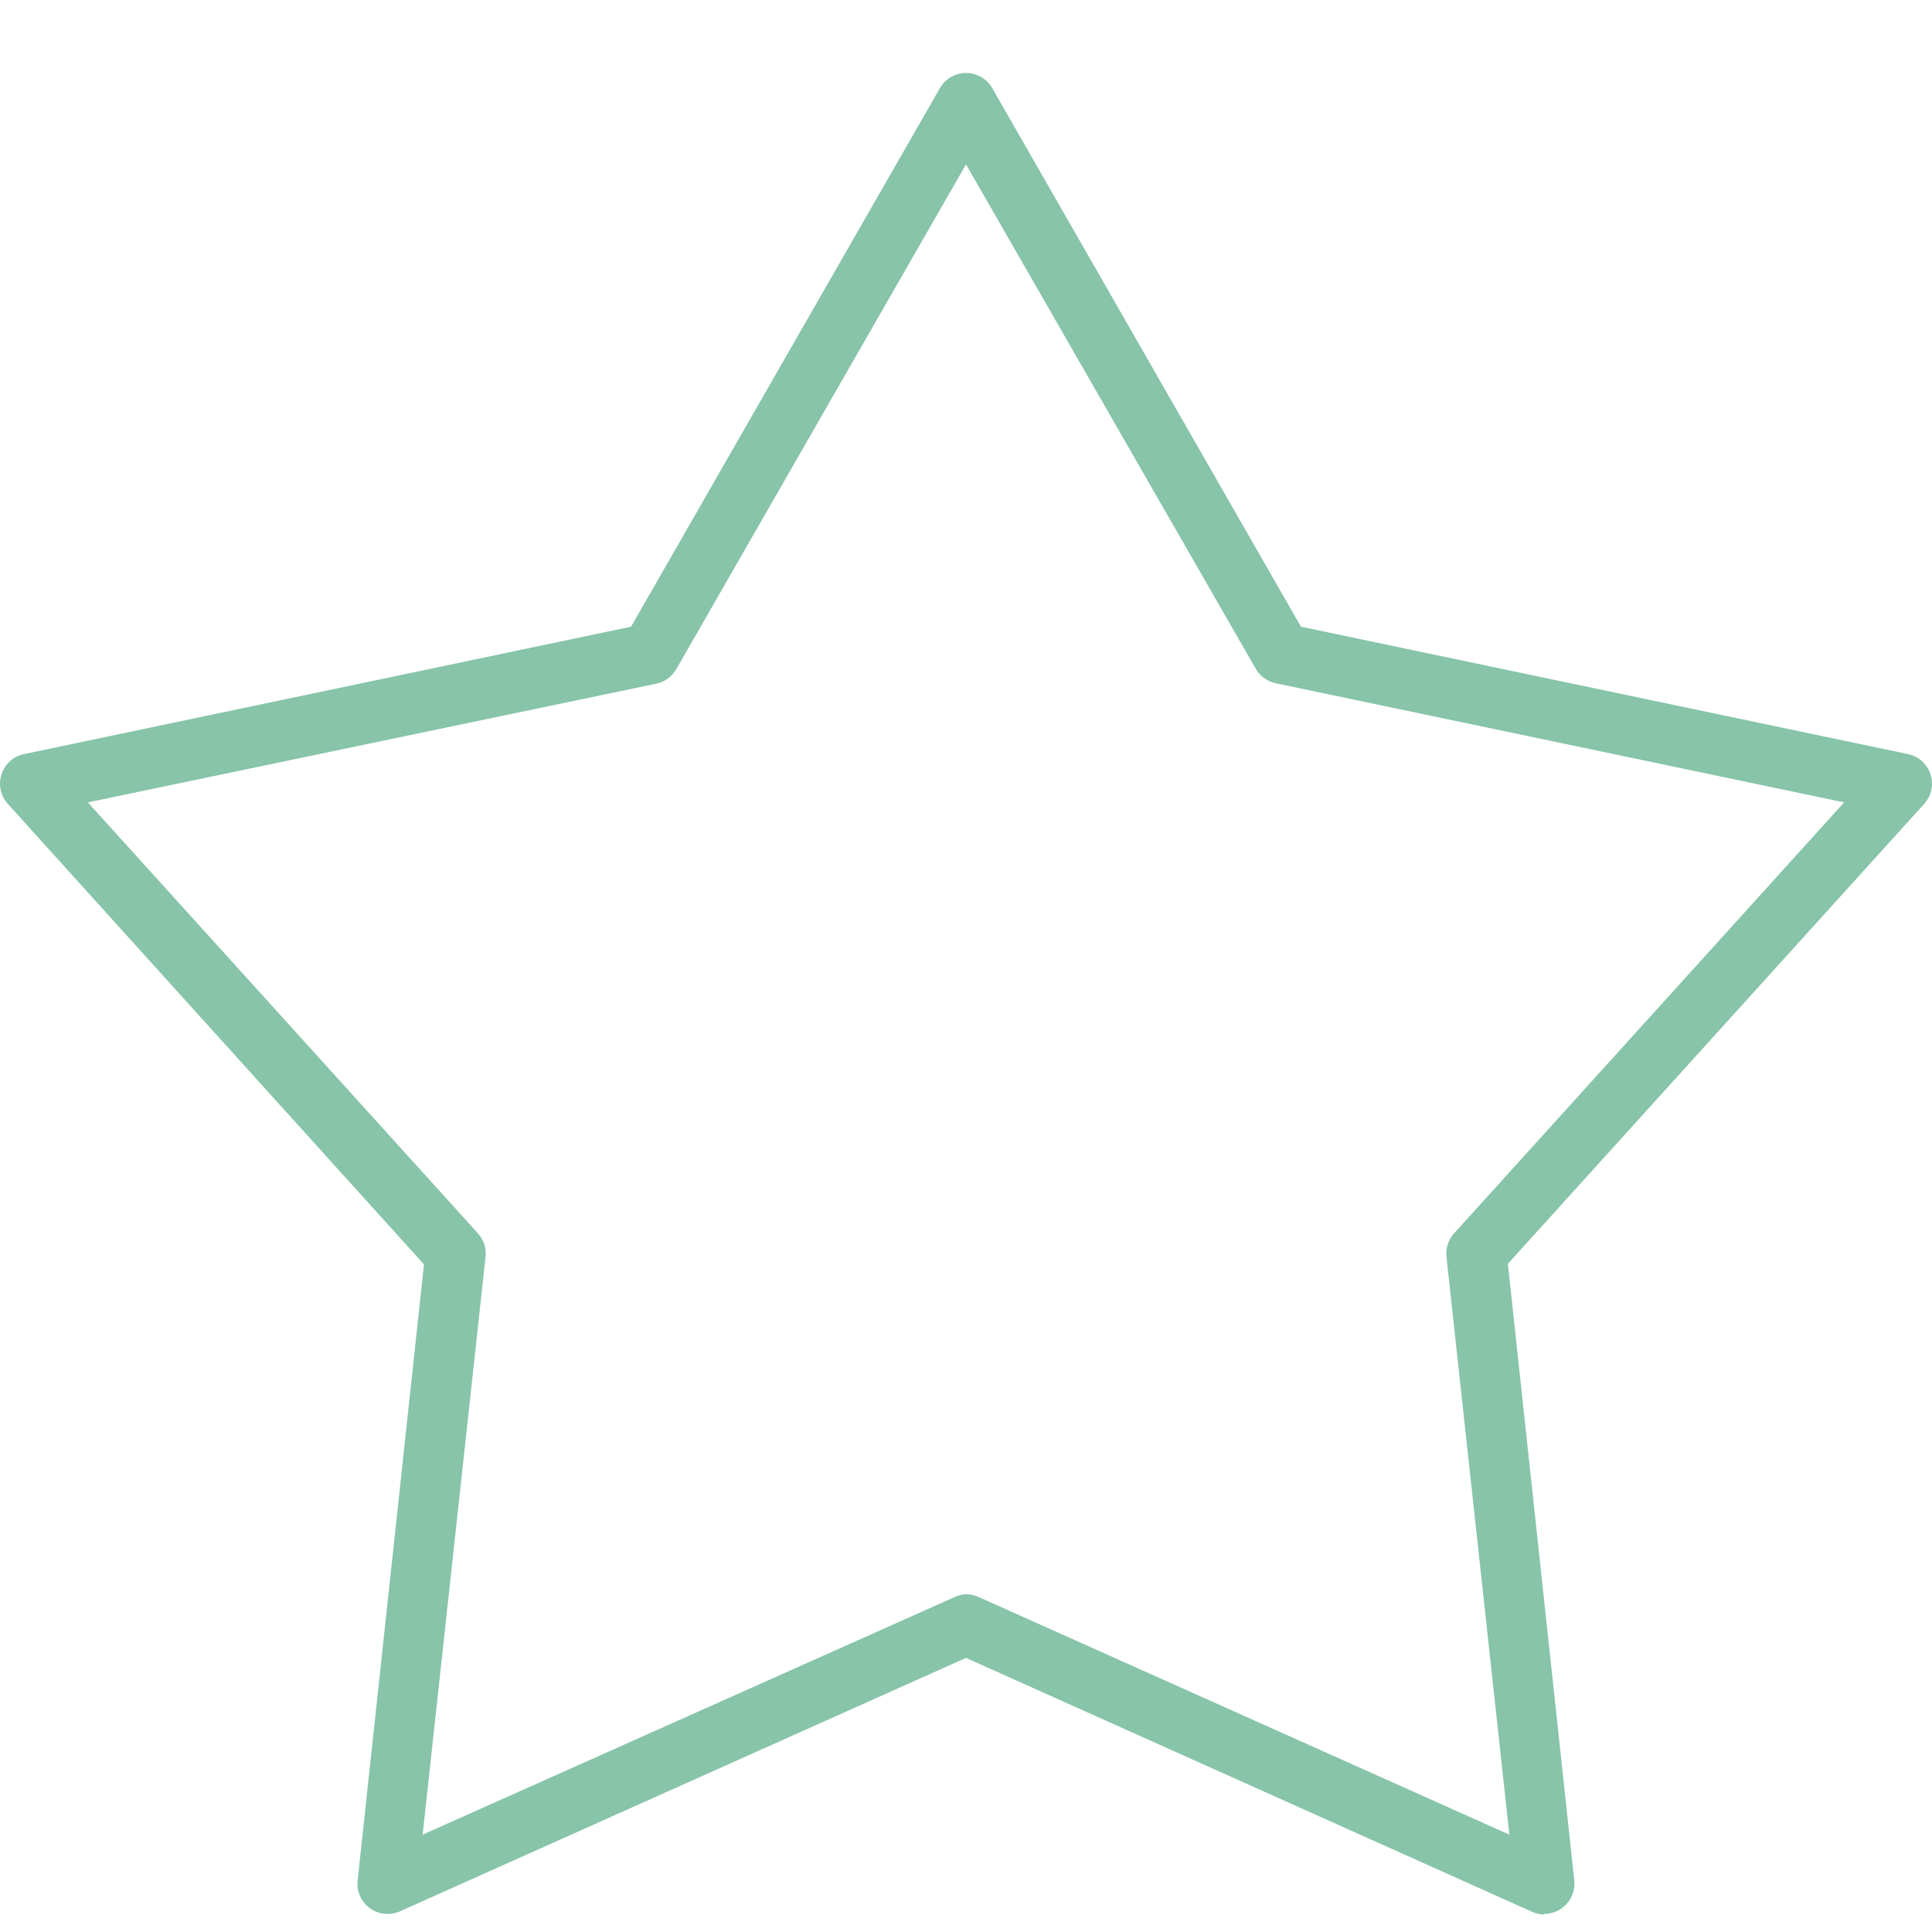 <?xml version="1.0" encoding="UTF-8"?>
<svg width="80px" height="80px" viewBox="0 0 80 80" version="1.1" xmlns="http://www.w3.org/2000/svg" xmlns:xlink="http://www.w3.org/1999/xlink">
    <title>star-green</title>
    <g id="star-green" stroke="none" stroke-width="1" fill="none" fill-rule="evenodd">
        <path d="M63.95,79.275 C63.773,79.274 63.598,79.236 63.438,79.162 L40,68.65 L16.562,79.144 C16.158,79.325 15.688,79.278 15.327,79.021 C14.966,78.764 14.768,78.335 14.806,77.894 L17.556,52.356 L0.325,33.288 C0.024,32.956 -0.076,32.489 0.062,32.063 C0.2,31.637 0.556,31.317 0.994,31.225 L26.131,25.95 L38.919,3.65 C39.142,3.261 39.555,3.022 40.003,3.022 C40.451,3.022 40.865,3.261 41.087,3.65 L53.869,25.95 L79.006,31.225 C79.444,31.317 79.8,31.637 79.938,32.063 C80.076,32.489 79.976,32.956 79.675,33.288 L62.438,52.331 L65.188,77.869 C65.225,78.222 65.11,78.575 64.871,78.839 C64.633,79.102 64.293,79.252 63.938,79.25 L63.95,79.275 Z M40,66.013 C40.177,66.013 40.352,66.052 40.513,66.125 L62.5,75.969 L59.894,52.044 C59.856,51.688 59.972,51.333 60.212,51.069 L76.362,33.225 L52.806,28.288 C52.454,28.208 52.153,27.98 51.981,27.663 L40,6.806 L28.019,27.681 C27.847,27.999 27.546,28.227 27.194,28.306 L3.638,33.225 L19.788,51.069 C20.028,51.333 20.144,51.688 20.106,52.044 L17.5,75.969 L39.487,66.15 C39.647,66.068 39.821,66.021 40,66.013 Z" id="Shape" fill="#87C4A9" fill-rule="nonzero"></path>
    </g>
</svg>